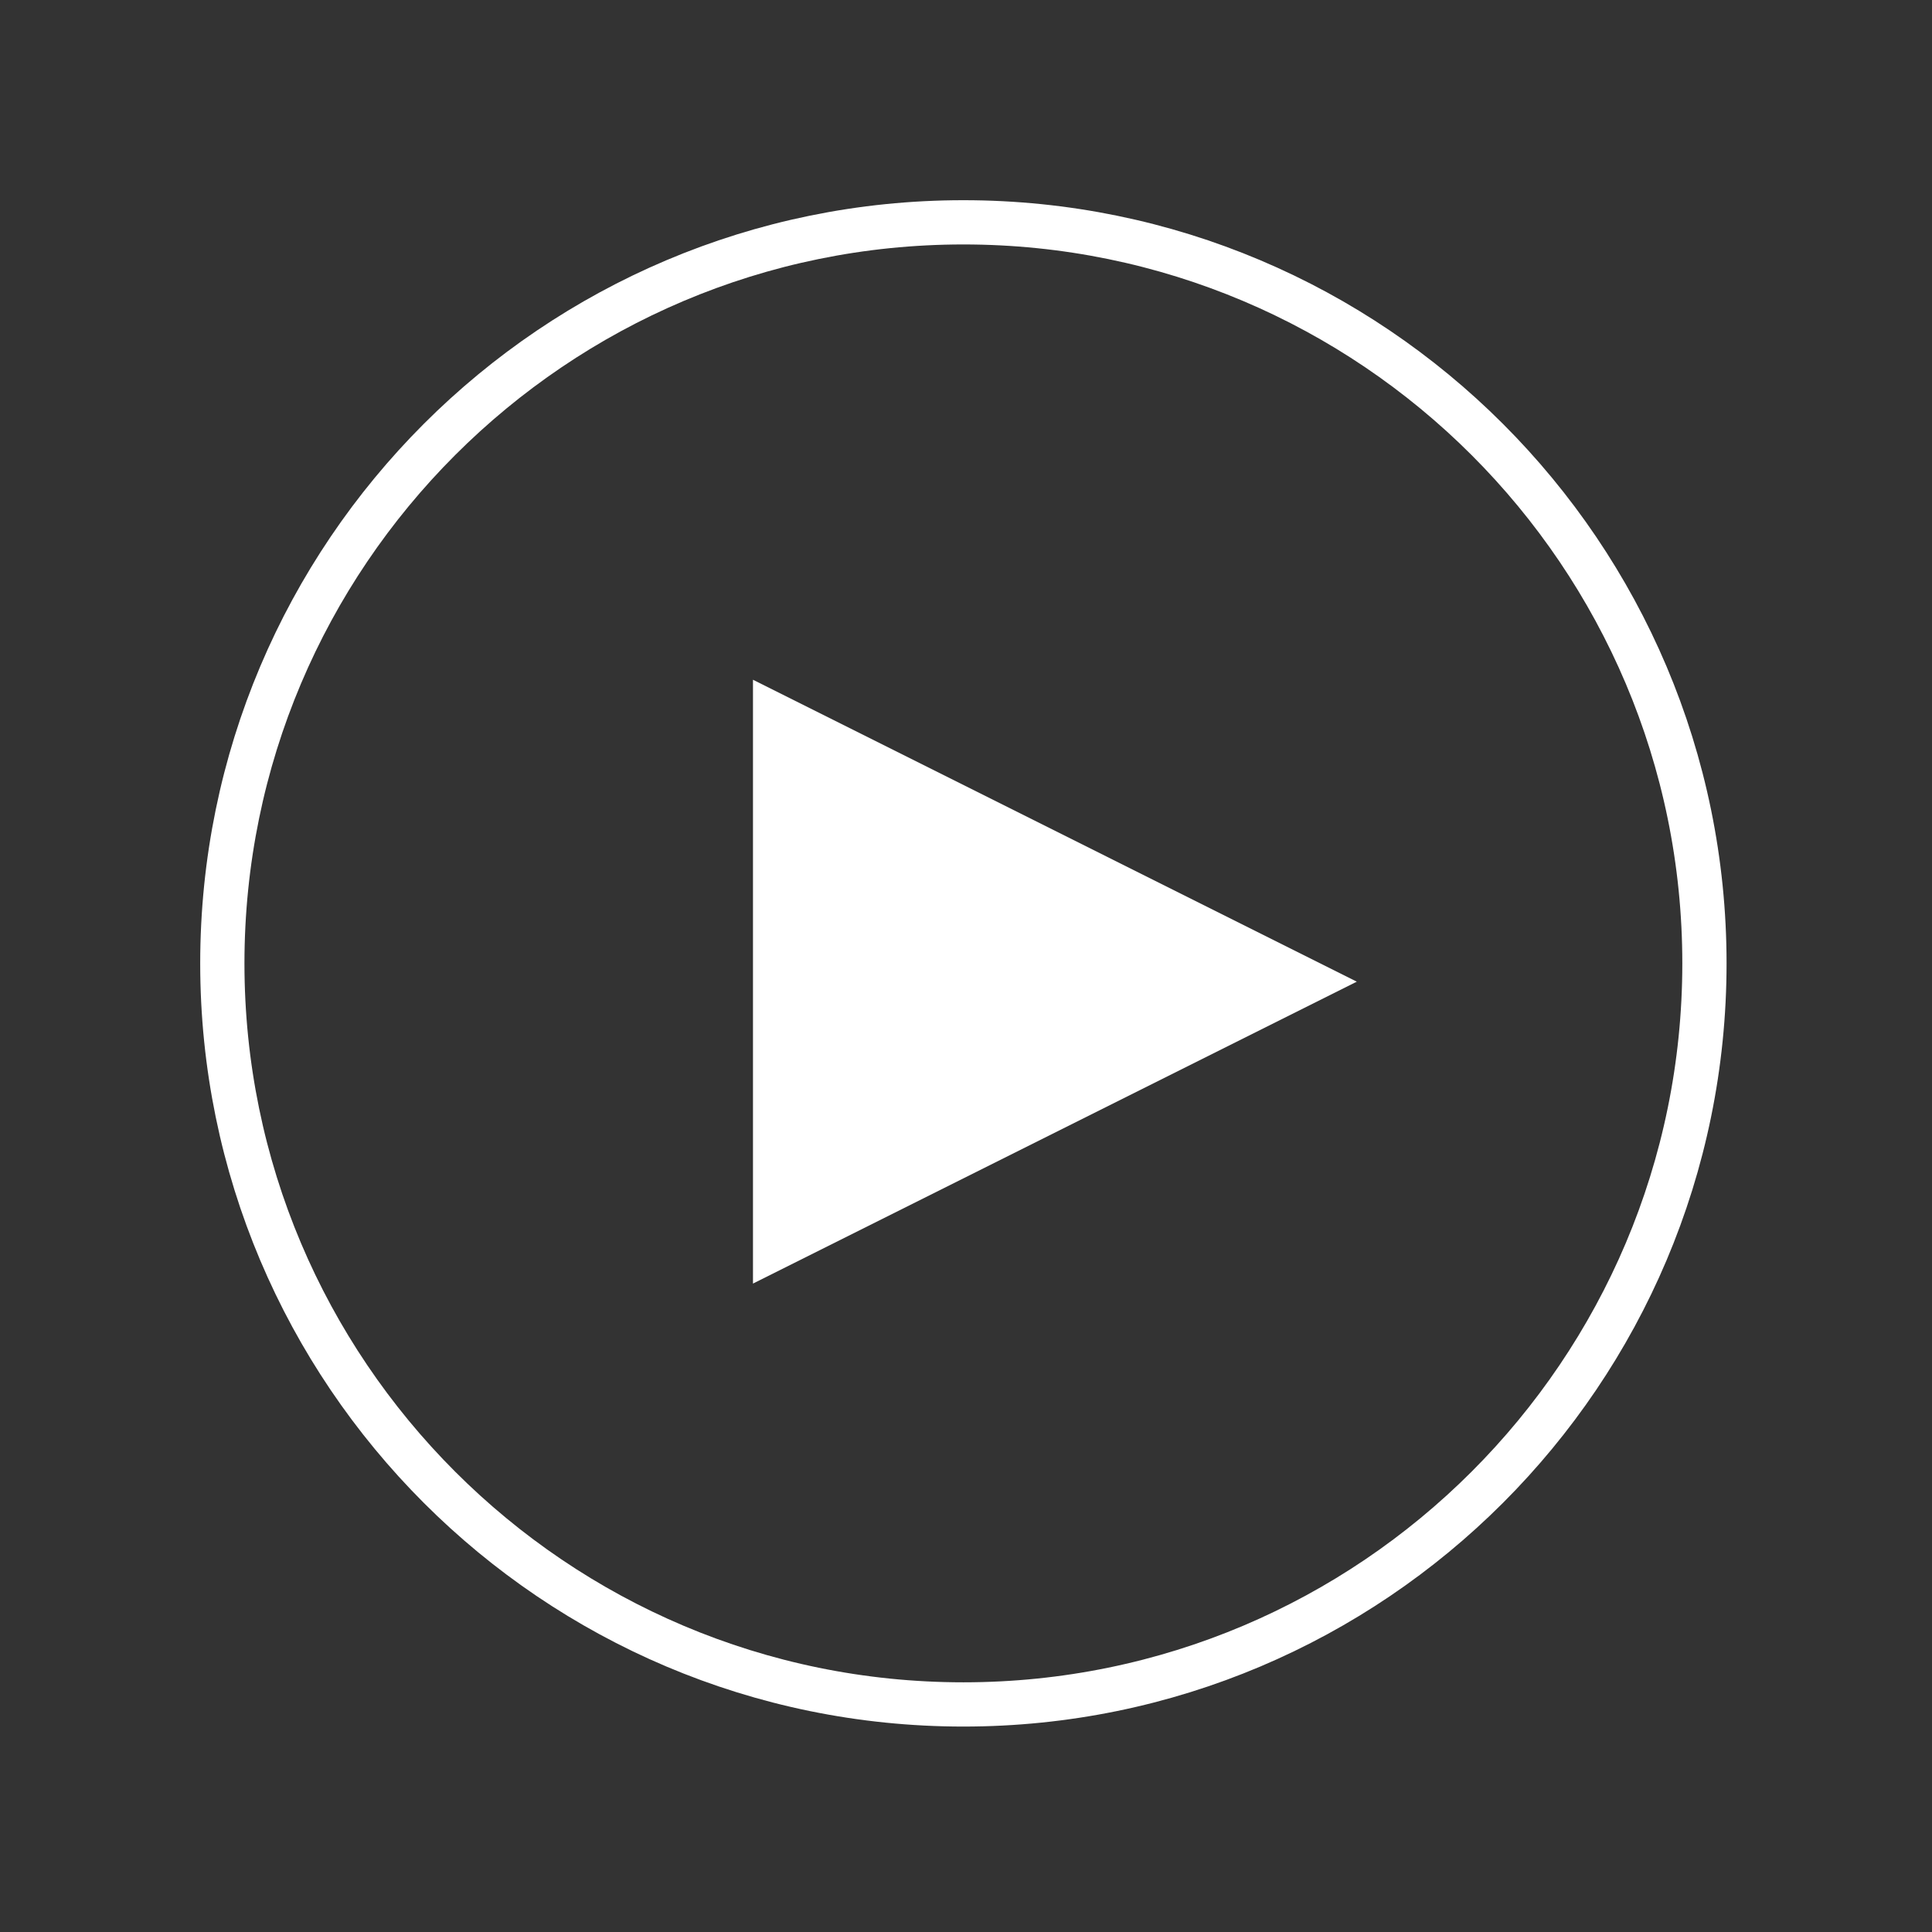 <?xml version="1.0" encoding="UTF-8" standalone="no"?><!DOCTYPE svg PUBLIC "-//W3C//DTD SVG 1.1//EN" "http://www.w3.org/Graphics/SVG/1.1/DTD/svg11.dtd"><svg width="100%" height="100%" viewBox="0 0 131 131" version="1.1" xmlns="http://www.w3.org/2000/svg" xmlns:xlink="http://www.w3.org/1999/xlink" xml:space="preserve" xmlns:serif="http://www.serif.com/" style="fill-rule:evenodd;clip-rule:evenodd;stroke-miterlimit:10;"><rect x="0" y="0" width="131" height="131" fill="#333333" stroke="none"/><path d="M115.57,65.322c0,-27.732 -22.515,-50.247 -50.248,-50.247c-27.732,0 -50.247,22.515 -50.247,50.247c0,27.733 22.515,50.248 50.247,50.248c27.733,0 50.248,-22.515 50.248,-50.248Z" style="fill:none;stroke:#fff;stroke-width:3px;"/><path d="M91.998,66.563l-40.942,20.471l0,-40.943l40.942,20.472Z" style="fill:#fff;fill-rule:nonzero;"/></svg>